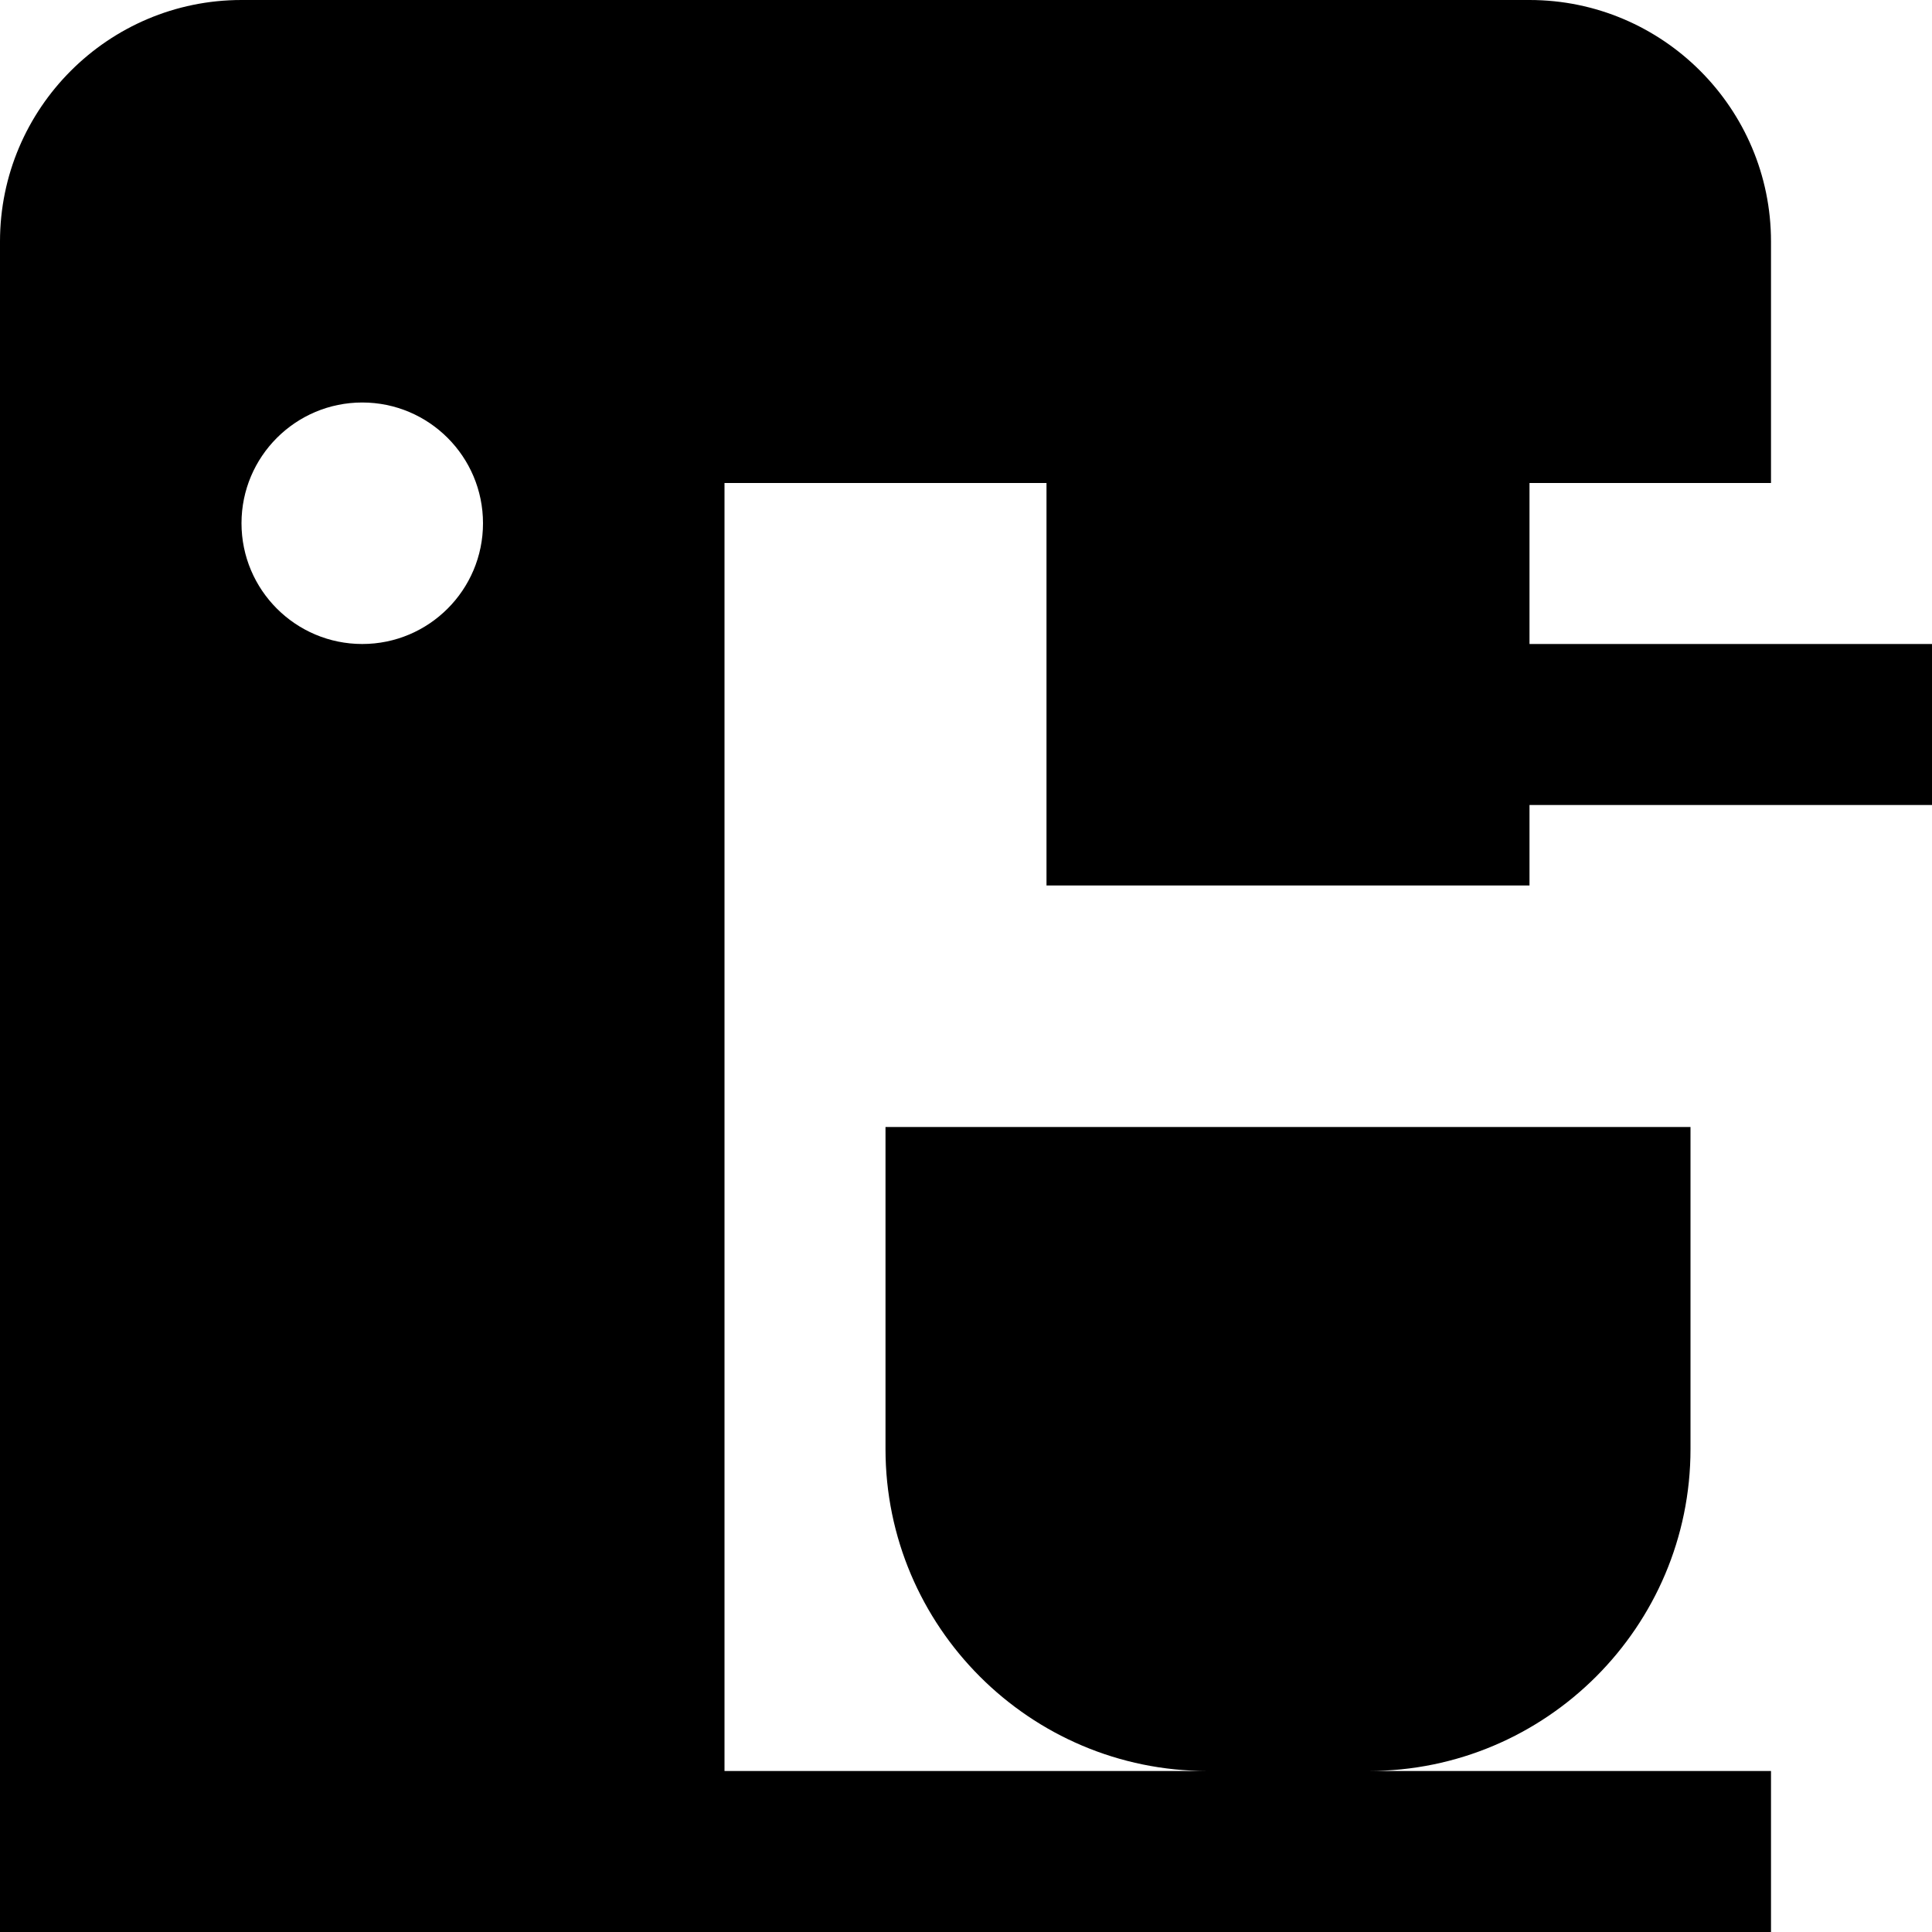 <svg xmlns="http://www.w3.org/2000/svg" data-name="Layer 1" viewBox="0 0 24 24"><path d="M19,11v-1h5v-2h-5v-2h3V3c0-1.654-1.346-3-3-3H3C1.346,0,0,1.346,0,3V24H22v-2h-5c2.206,0,4-1.794,4-4v-4H11v4c0,2.206,1.794,4,4,4h-6V6h4v5h6Zm-14.5-3c-.828,0-1.5-.672-1.5-1.5s.672-1.5,1.5-1.5,1.5,.672,1.5,1.5-.672,1.5-1.5,1.5Z"/></svg>